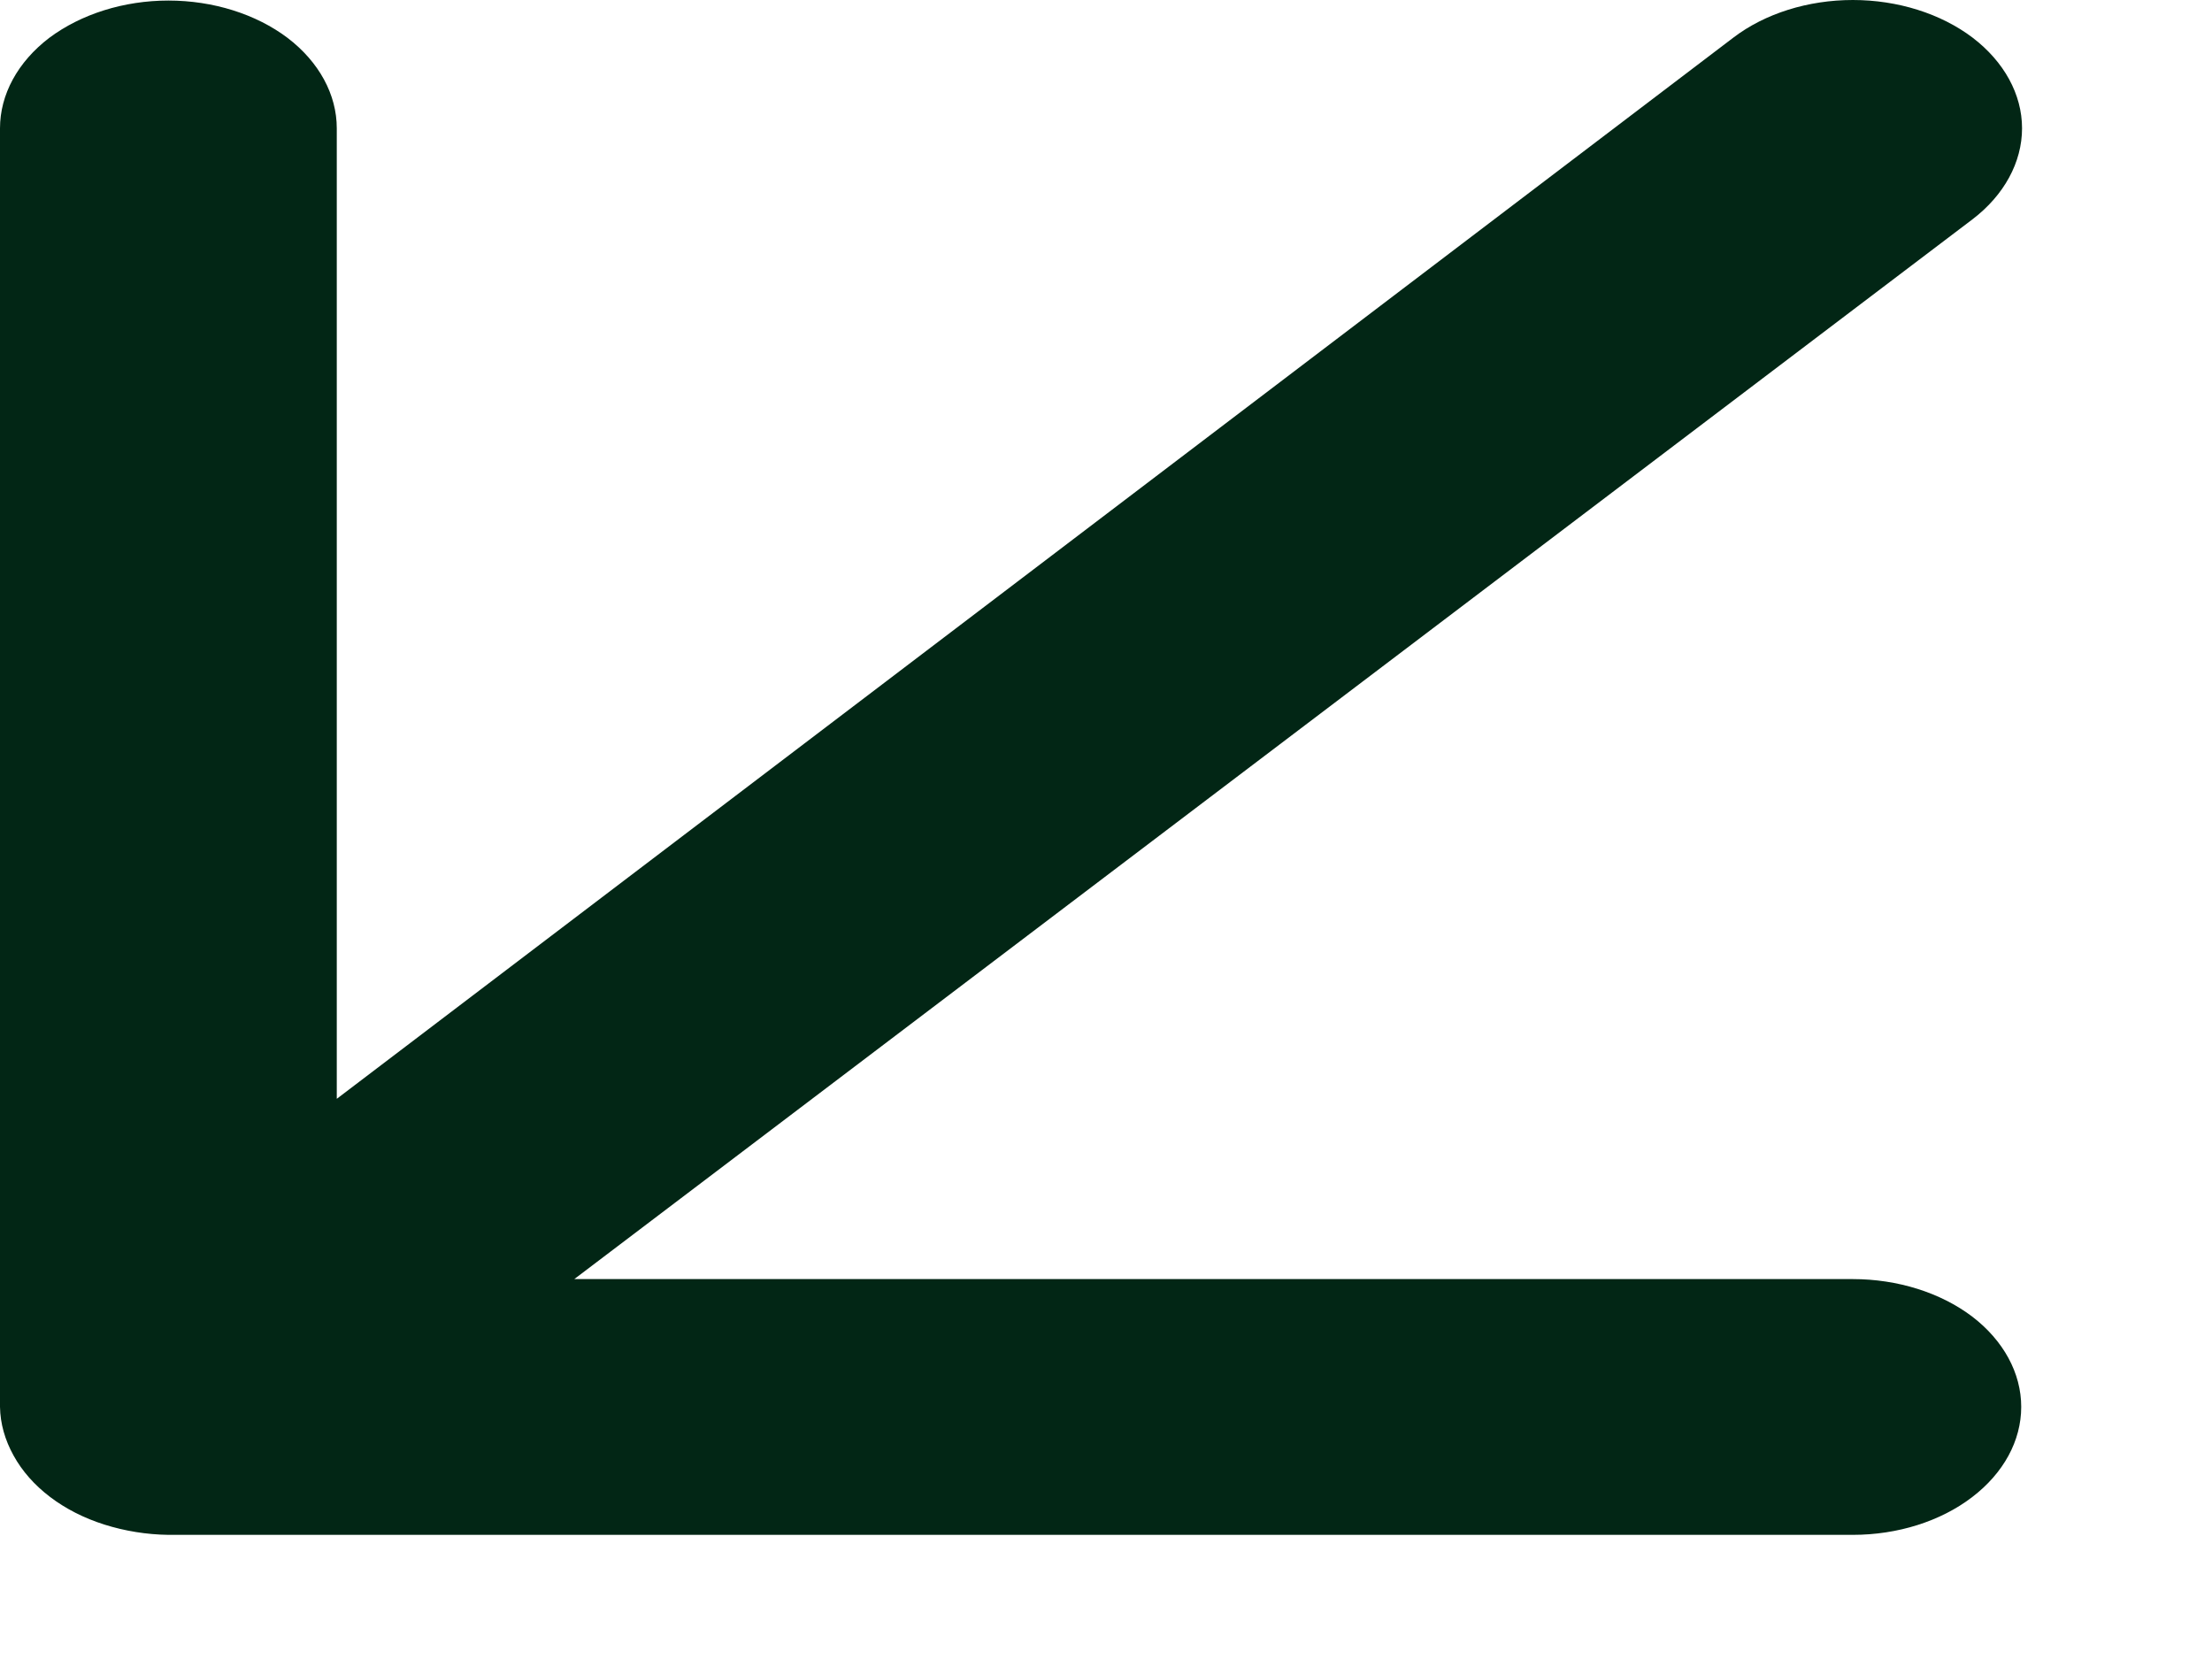 <?xml version="1.0" encoding="utf-8"?>
<svg xmlns="http://www.w3.org/2000/svg" fill="none" height="100%" overflow="visible" preserveAspectRatio="none" style="display: block;" viewBox="0 0 8 6" width="100%">
<path d="M6.701 4.626H2.077L7.134 0.793C7.248 0.706 7.313 0.587 7.313 0.464C7.313 0.341 7.248 0.223 7.134 0.136C7.019 0.049 6.863 0 6.701 0C6.539 0 6.383 0.049 6.269 0.136L1.218 3.974V0.464C1.218 0.342 1.154 0.224 1.04 0.137C0.926 0.051 0.771 0.002 0.609 0.002C0.448 0.002 0.293 0.051 0.178 0.137C0.064 0.224 0 0.342 0 0.464V5.088C0.001 5.149 0.018 5.208 0.049 5.264C0.111 5.377 0.229 5.467 0.378 5.514C0.451 5.537 0.53 5.55 0.609 5.551H6.701C6.863 5.551 7.018 5.502 7.132 5.415C7.246 5.328 7.31 5.211 7.31 5.088C7.31 4.966 7.246 4.848 7.132 4.761C7.018 4.675 6.863 4.626 6.701 4.626Z" fill="#022615" id="Vector"/>
</svg>